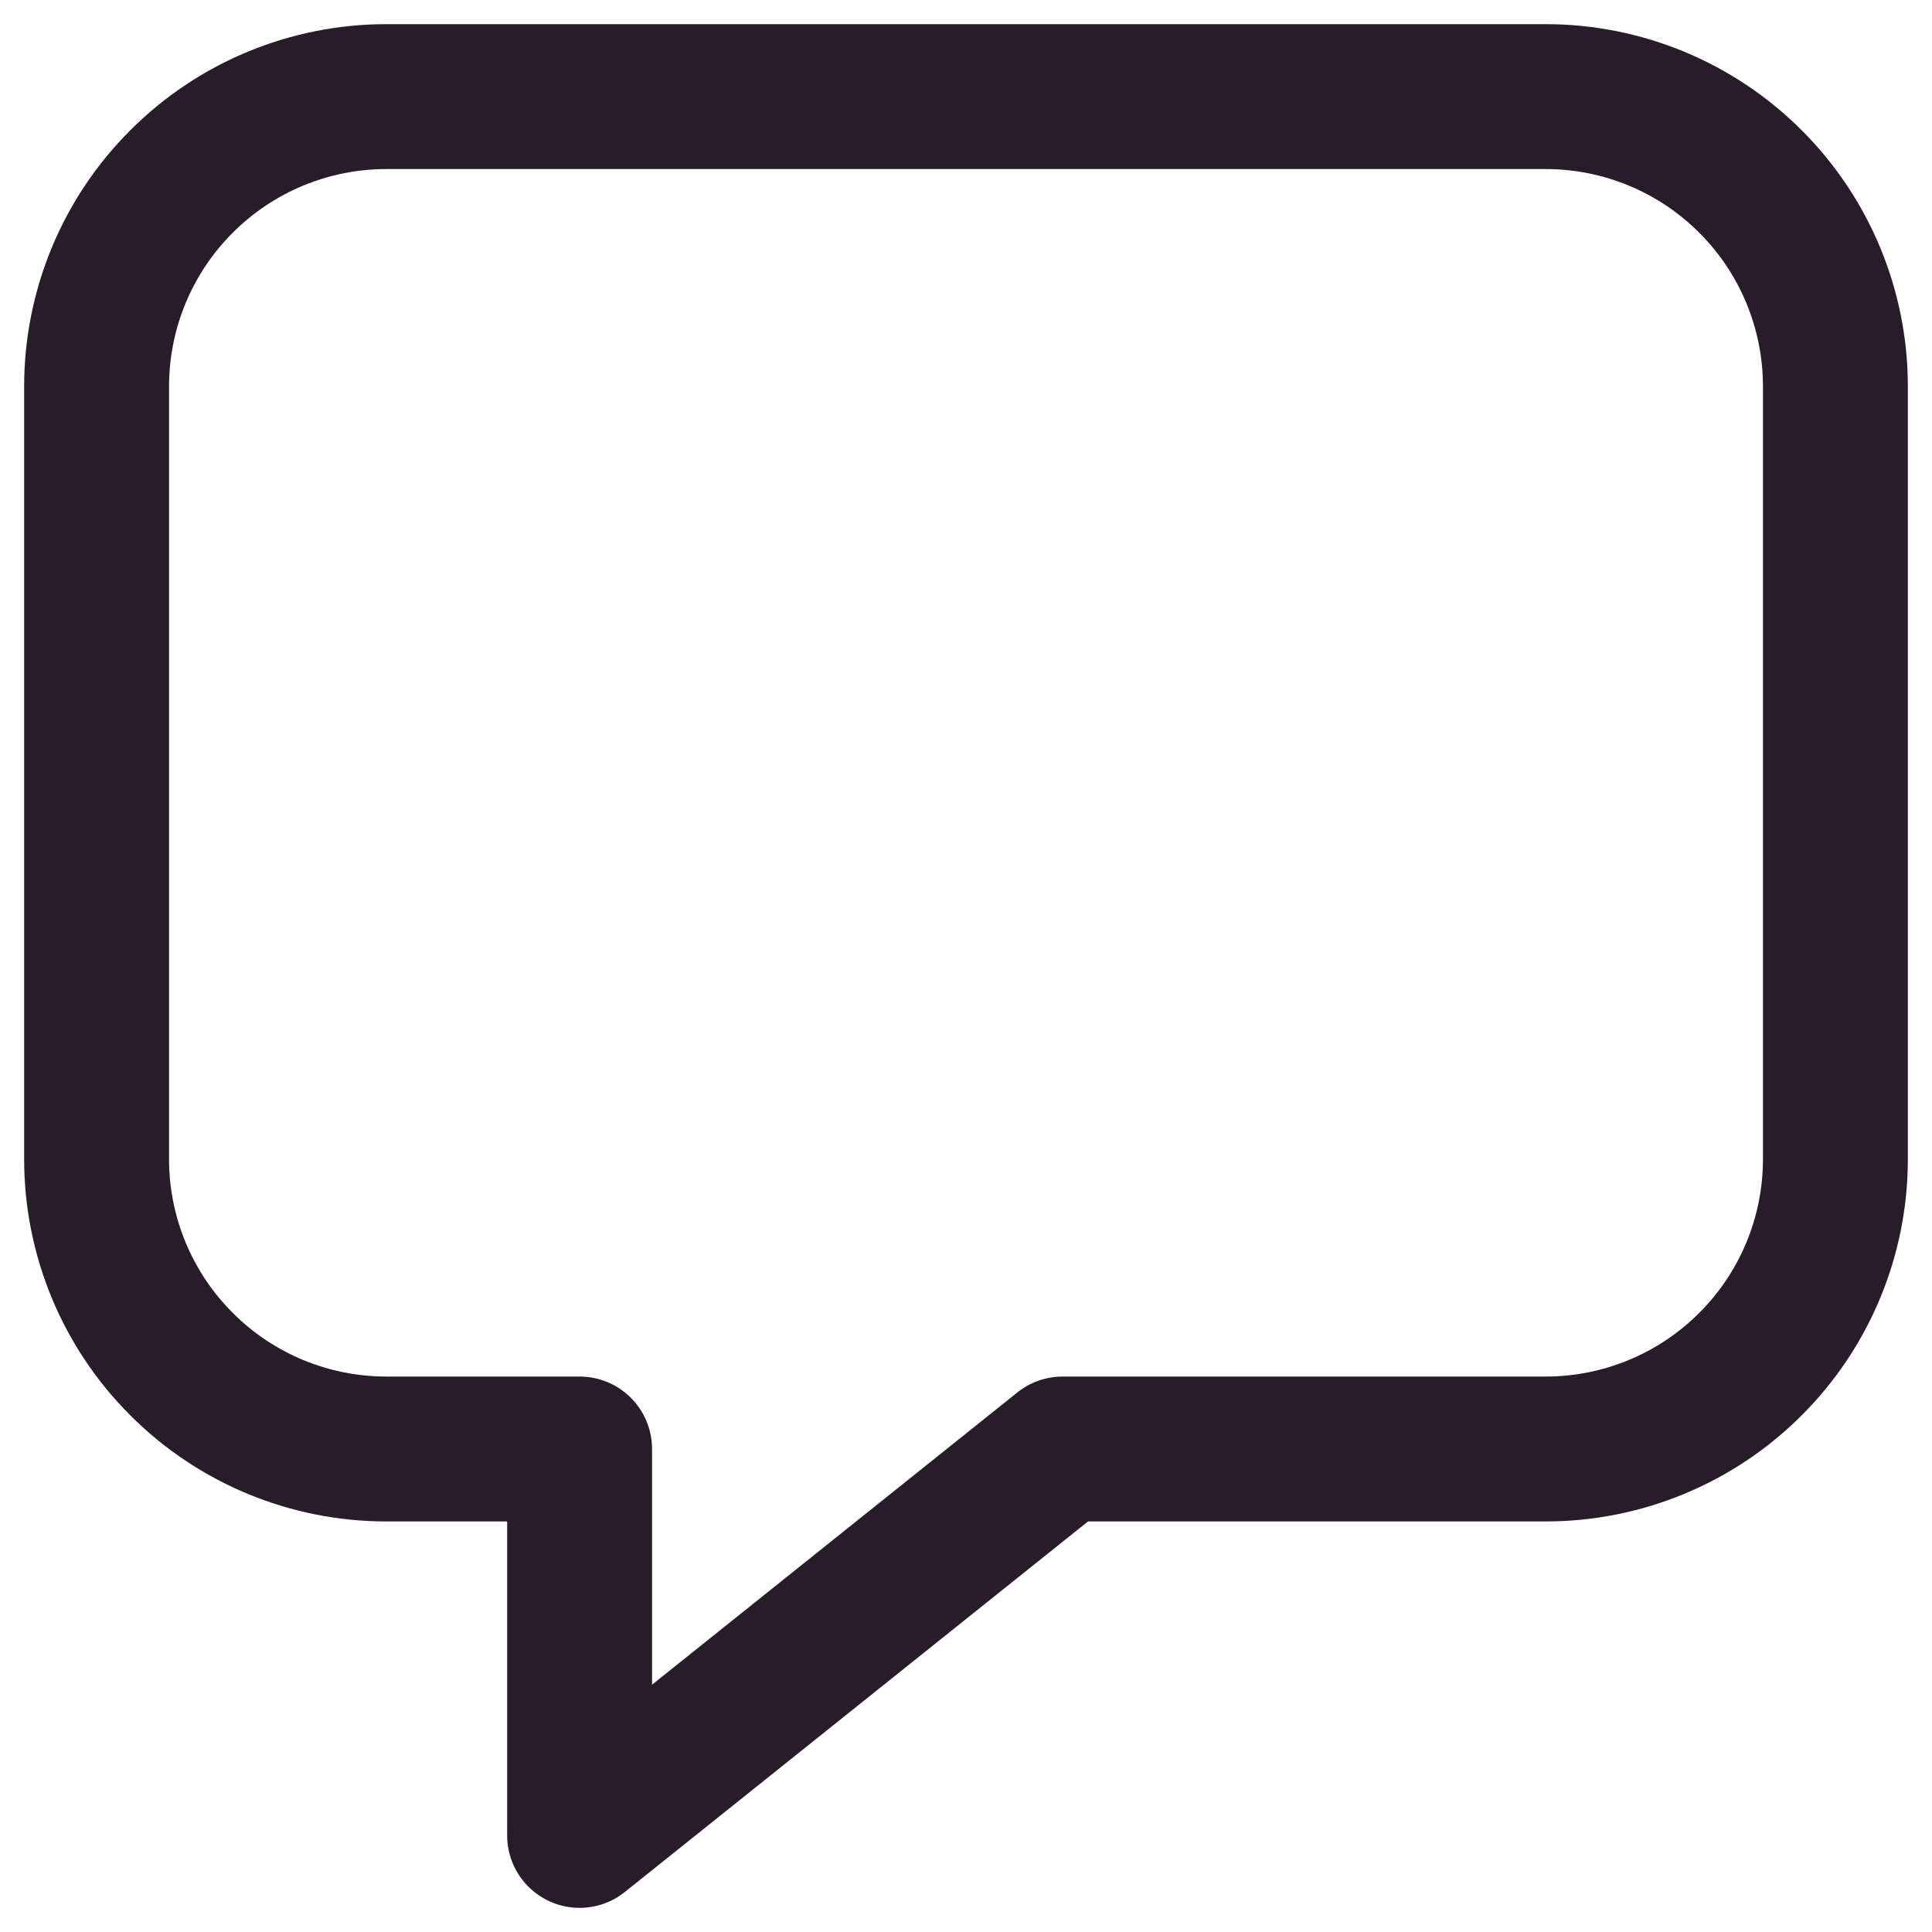 <svg width="20" height="20" viewBox="0 0 20 20" fill="none" xmlns="http://www.w3.org/2000/svg">
	<path d="M11 15H16C16.796 15 17.559 14.684 18.121 14.121C18.684 13.559 19 12.796 19 12V4C19 3.204 18.684 2.441 18.121 1.879C17.559 1.316 16.796 1 16 1H4C3.204 1 2.441 1.316 1.879 1.879C1.316 2.441 1 3.204 1 4V12C1 12.796 1.316 13.559 1.879 14.121C2.441 14.684 3.204 15 4 15H6V19L11 15Z" stroke="#281C2A" stroke-width="1.5" stroke-linecap="round" stroke-linejoin="round"/>
</svg>
